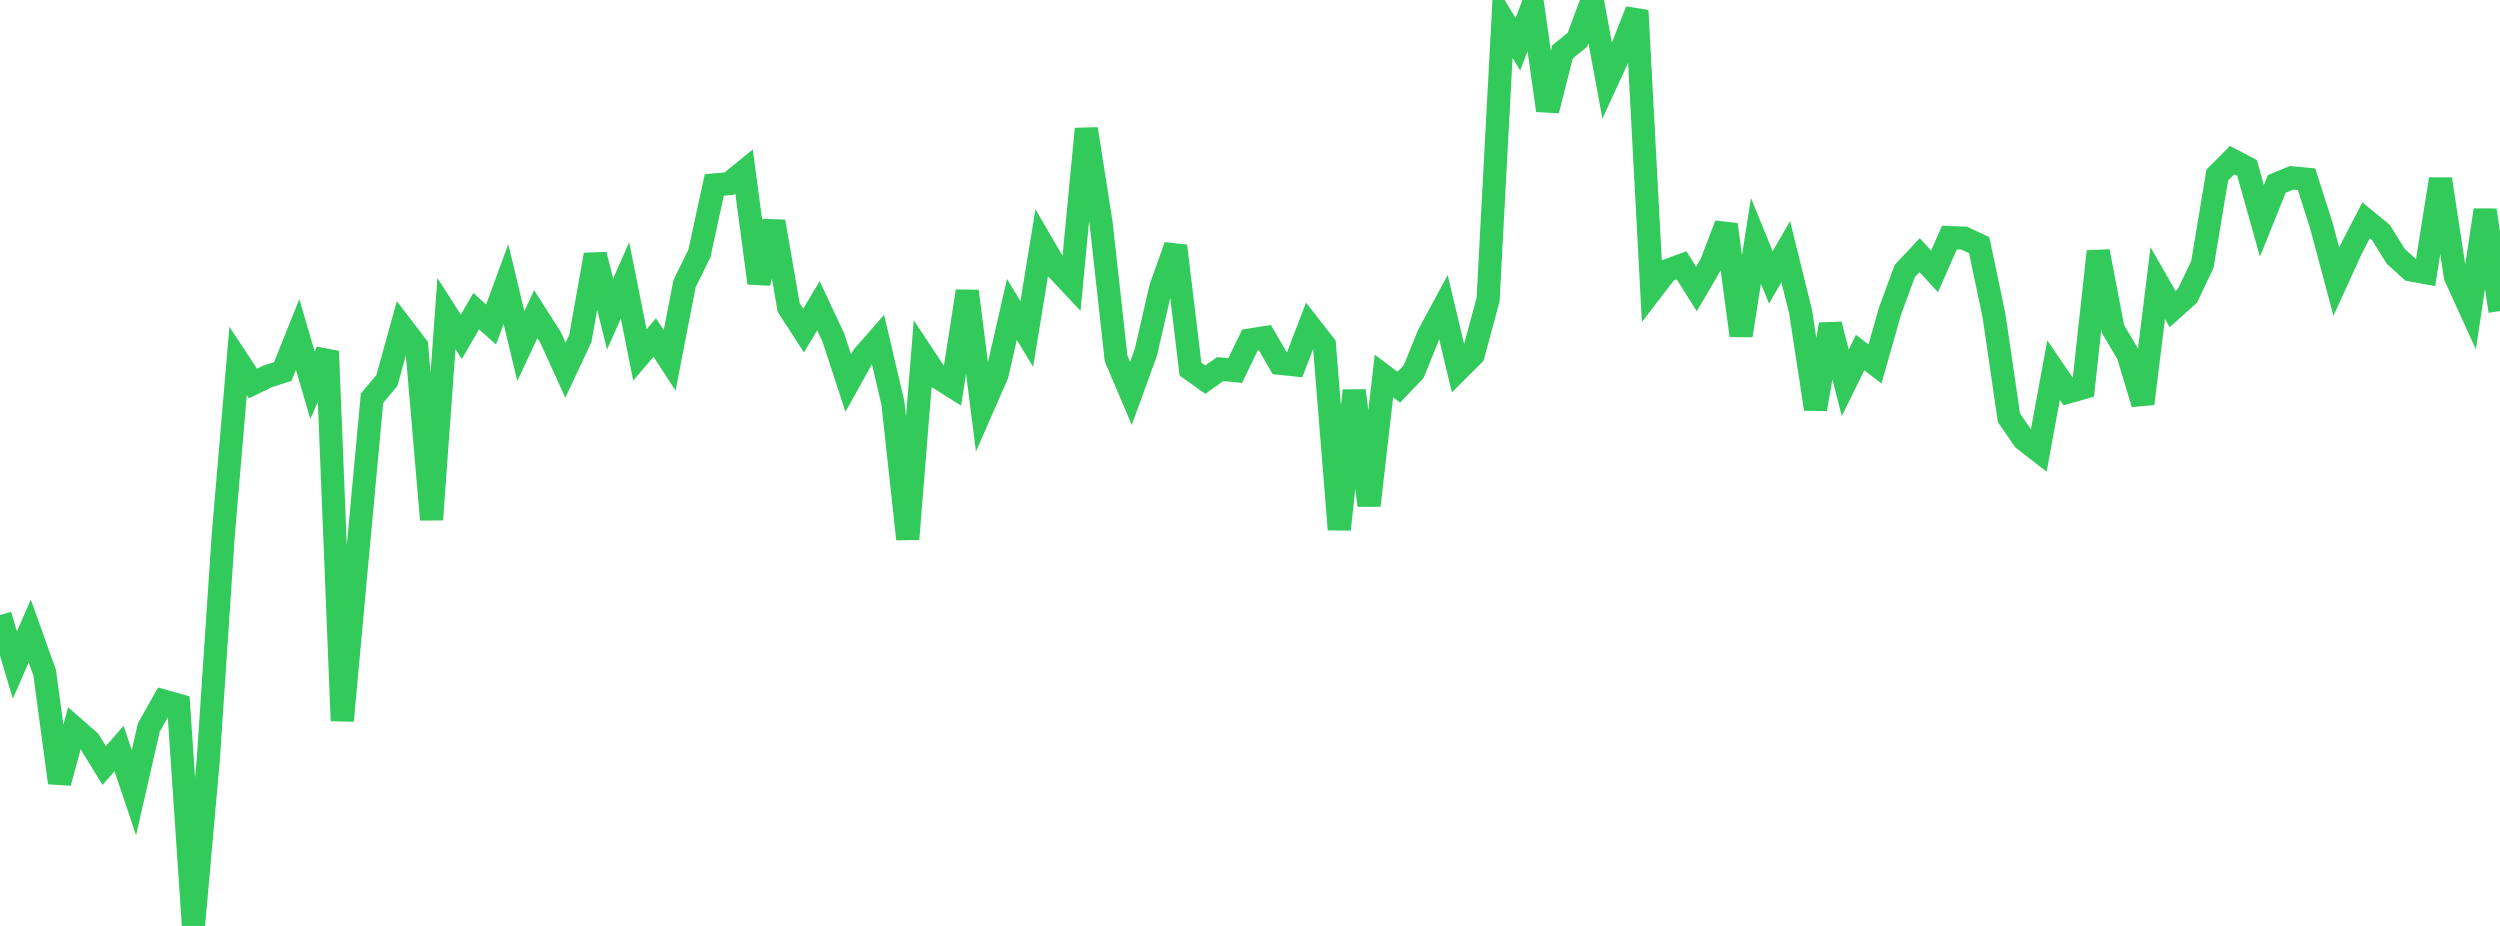 <?xml version="1.0" standalone="no"?>
<!DOCTYPE svg PUBLIC "-//W3C//DTD SVG 1.1//EN" "http://www.w3.org/Graphics/SVG/1.1/DTD/svg11.dtd">

<svg width="135" height="50" viewBox="0 0 135 50" preserveAspectRatio="none" 
  xmlns="http://www.w3.org/2000/svg"
  xmlns:xlink="http://www.w3.org/1999/xlink">


<polyline points="0.0, 33.213 0.804, 35.915 1.607, 34.071 2.411, 36.325 3.214, 42.27 4.018, 39.321 4.821, 40.025 5.625, 41.338 6.429, 40.421 7.232, 42.803 8.036, 39.284 8.839, 37.86 9.643, 38.085 10.446, 50.0 11.25, 40.986 12.054, 28.92 12.857, 19.492 13.661, 20.711 14.464, 20.319 15.268, 20.063 16.071, 18.06 16.875, 20.802 17.679, 18.969 18.482, 38.92 19.286, 30.169 20.089, 21.503 20.893, 20.546 21.696, 17.64 22.5, 18.695 23.304, 28.058 24.107, 16.932 24.911, 18.189 25.714, 16.802 26.518, 17.526 27.321, 15.339 28.125, 18.691 28.929, 16.968 29.732, 18.225 30.536, 19.989 31.339, 18.278 32.143, 13.754 32.946, 16.957 33.75, 15.137 34.554, 19.168 35.357, 18.227 36.161, 19.46 36.964, 15.322 37.768, 13.686 38.571, 9.987 39.375, 9.916 40.179, 9.26 40.982, 15.286 41.786, 11.963 42.589, 16.612 43.393, 17.851 44.196, 16.51 45.0, 18.227 45.804, 20.684 46.607, 19.243 47.411, 18.326 48.214, 21.752 49.018, 29.111 49.821, 19.148 50.625, 20.365 51.429, 20.87 52.232, 15.724 53.036, 22.062 53.839, 20.229 54.643, 16.709 55.446, 18.037 56.25, 13.119 57.054, 14.5 57.857, 15.352 58.661, 6.962 59.464, 12.086 60.268, 19.359 61.071, 21.245 61.875, 19.034 62.679, 15.543 63.482, 13.282 64.286, 19.93 65.089, 20.501 65.893, 19.928 66.696, 20.013 67.5, 18.358 68.304, 18.234 69.107, 19.618 69.911, 19.701 70.714, 17.597 71.518, 18.625 72.321, 28.588 73.125, 21.096 73.929, 27.292 74.732, 20.305 75.536, 20.909 76.339, 20.066 77.143, 18.082 77.946, 16.591 78.75, 19.961 79.554, 19.158 80.357, 16.169 81.161, 1.059 81.964, 2.389 82.768, 0.295 83.571, 5.964 84.375, 2.803 85.179, 2.15 85.982, 0.0 86.786, 4.358 87.589, 2.615 88.393, 0.571 89.196, 15.67 90.0, 14.625 90.804, 14.328 91.607, 15.605 92.411, 14.227 93.214, 12.128 94.018, 18.119 94.821, 13.008 95.625, 14.978 96.429, 13.591 97.232, 16.835 98.036, 22.088 98.839, 17.519 99.643, 20.673 100.446, 19.039 101.25, 19.654 102.054, 16.819 102.857, 14.637 103.661, 13.781 104.464, 14.654 105.268, 12.83 106.071, 12.862 106.875, 13.24 107.679, 17.057 108.482, 22.559 109.286, 23.726 110.089, 24.349 110.893, 19.985 111.696, 21.163 112.5, 20.935 113.304, 13.577 114.107, 17.775 114.911, 19.133 115.714, 21.8 116.518, 15.287 117.321, 16.687 118.125, 15.965 118.929, 14.28 119.732, 9.456 120.536, 8.647 121.339, 9.068 122.143, 11.926 122.946, 9.933 123.75, 9.601 124.554, 9.678 125.357, 12.197 126.161, 15.209 126.964, 13.447 127.768, 11.9 128.571, 12.556 129.375, 13.849 130.179, 14.573 130.982, 14.72 131.786, 9.672 132.589, 14.925 133.393, 16.691 134.196, 11.347 135.0, 16.8" fill="none" stroke="#32ca5b" stroke-width="1.25"/>

</svg>